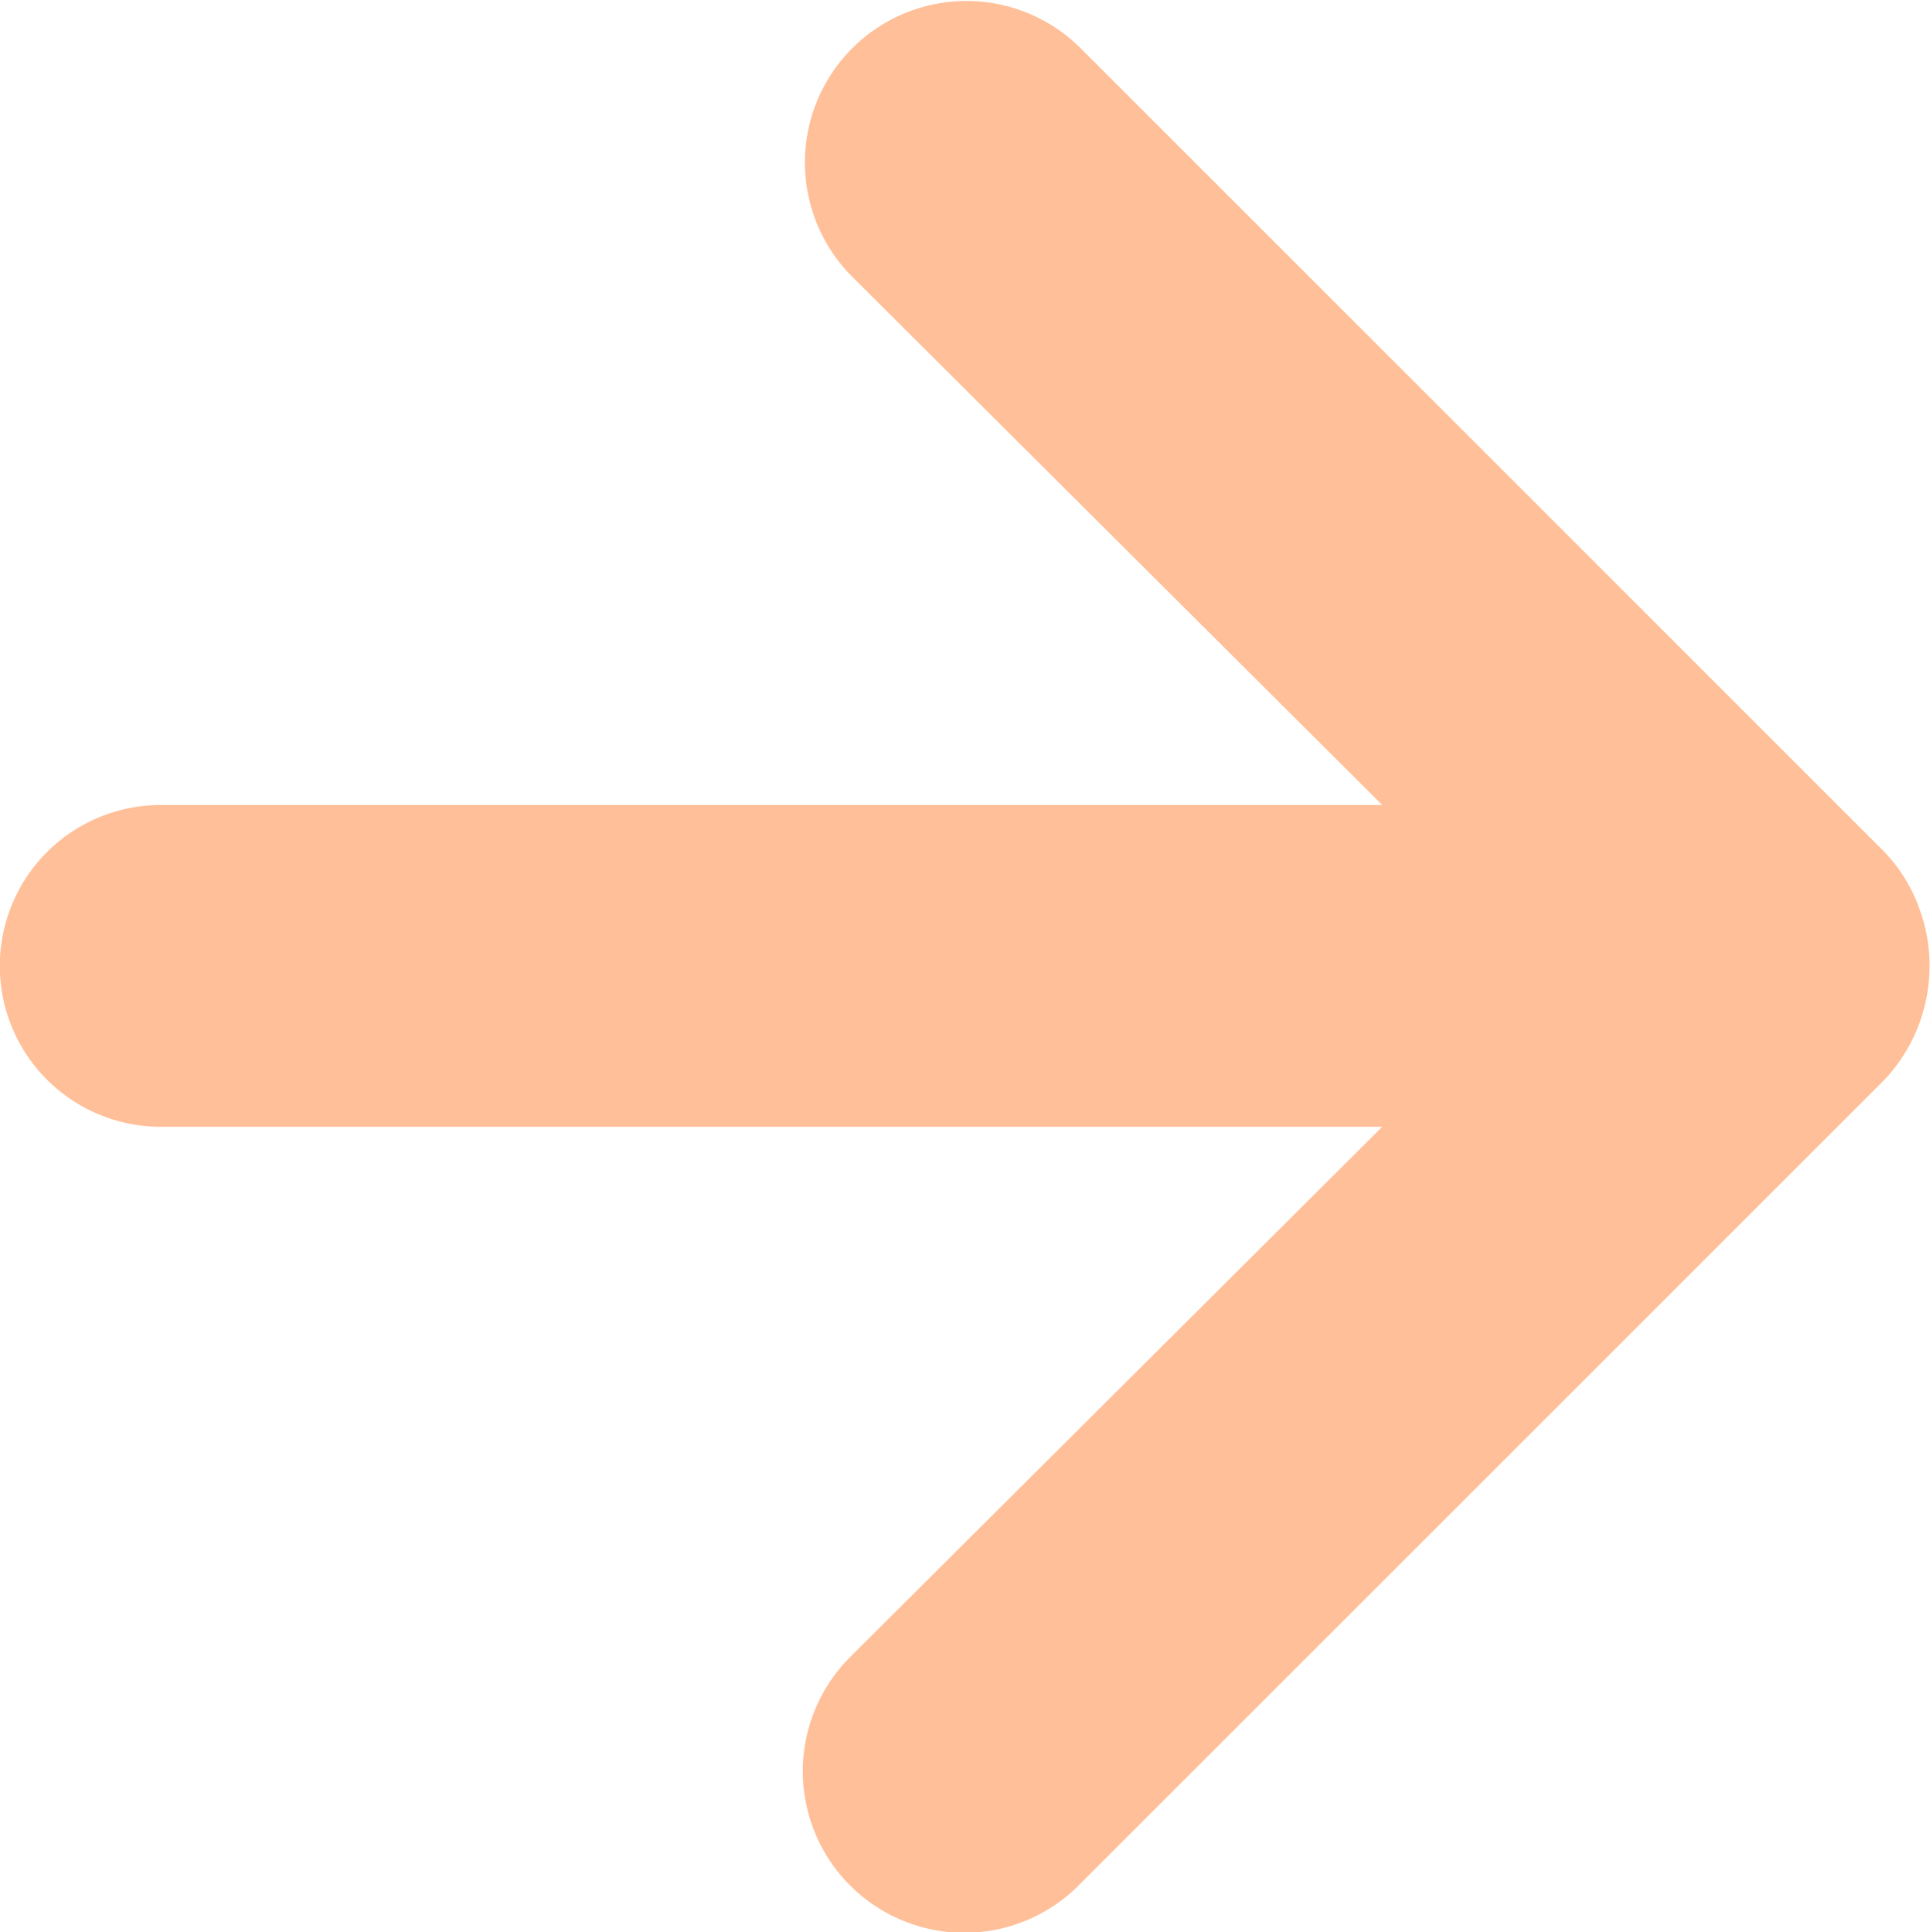 <svg xmlns="http://www.w3.org/2000/svg" width="42.028" height="42.08" viewBox="0 0 42.028 42.08">
  <path id="f8ce599a84873211279d317d2ffafbd3" d="M47.765,25.7a3.5,3.5,0,0,0-.736-1.156L29.511,7.026A3.518,3.518,0,0,0,24.535,12L36.1,23.529H9.5a3.5,3.5,0,1,0,0,7.008H36.1L24.535,42.064a3.518,3.518,0,1,0,4.975,4.975L47.029,29.521a3.622,3.622,0,0,0,.736-3.819Z" transform="translate(-6 -5.996)" fill="#ff8133" opacity="0.5"/>
</svg>
